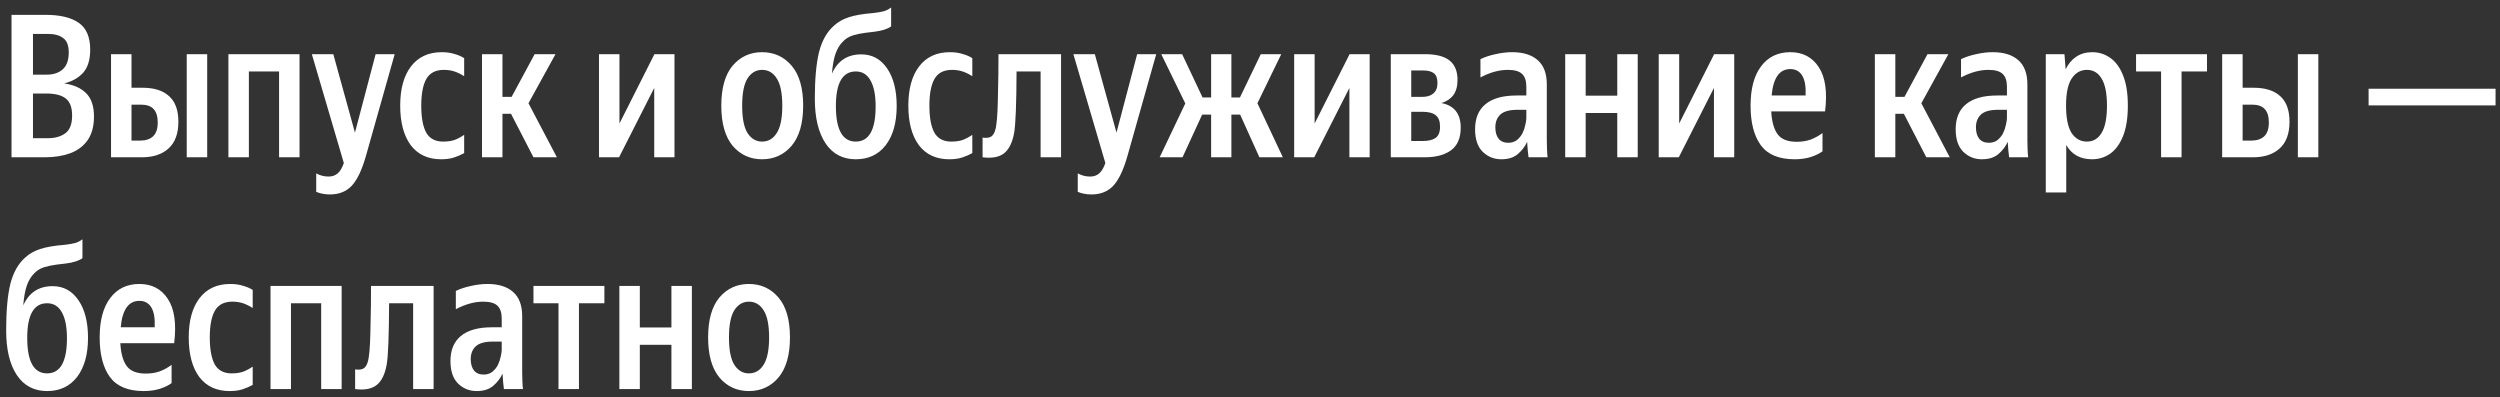 <?xml version="1.0" encoding="UTF-8"?> <svg xmlns="http://www.w3.org/2000/svg" width="302" height="48" viewBox="0 0 302 48" fill="none"><rect x="0" y="0" width="302" height="48" fill="#333333" stroke="none"/><path d="M1.392 1.792H5.472C7.248 1.792 8.592 2.112 9.504 2.752C10.432 3.392 10.896 4.472 10.896 5.992C10.896 7.224 10.608 8.16 10.032 8.8C9.456 9.424 8.696 9.848 7.752 10.072C8.92 10.248 9.808 10.648 10.416 11.272C11.04 11.896 11.352 12.824 11.352 14.056C11.352 15.24 11.096 16.2 10.584 16.936C10.072 17.656 9.368 18.184 8.472 18.52C7.576 18.84 6.56 19 5.424 19H1.392V1.792ZM5.664 9.016C6.448 9.016 7.08 8.808 7.56 8.392C8.056 7.96 8.304 7.272 8.304 6.328C8.304 5.496 8.08 4.92 7.632 4.6C7.2 4.264 6.584 4.096 5.784 4.096H3.984V9.016H5.664ZM5.76 16.696C6.64 16.696 7.352 16.496 7.896 16.096C8.44 15.696 8.712 14.984 8.712 13.96C8.712 12.984 8.456 12.296 7.944 11.896C7.432 11.496 6.648 11.296 5.592 11.296H3.984V16.696H5.76ZM15.885 6.544V10.6H17.229C18.637 10.6 19.709 10.944 20.445 11.632C21.181 12.304 21.549 13.328 21.549 14.704C21.549 16.144 21.149 17.224 20.349 17.944C19.565 18.648 18.501 19 17.157 19H13.413V6.544H15.885ZM25.029 6.544V19H22.557V6.544H25.029ZM16.941 16.984C17.613 16.984 18.133 16.808 18.501 16.456C18.869 16.104 19.053 15.552 19.053 14.8C19.053 14.064 18.885 13.52 18.549 13.168C18.229 12.816 17.717 12.64 17.013 12.64H15.885V16.984H16.941ZM27.592 19V6.544H36.184V19H33.712V8.632H30.064V19H27.592ZM39.855 23.488C39.247 23.488 38.695 23.384 38.199 23.176V20.944C38.663 21.2 39.159 21.328 39.687 21.328C40.135 21.328 40.503 21.2 40.791 20.944C41.079 20.704 41.327 20.288 41.535 19.696L37.671 6.544H40.263L42.879 16.024L45.375 6.544H47.679L44.199 18.856C43.719 20.536 43.151 21.728 42.495 22.432C41.839 23.136 40.959 23.488 39.855 23.488ZM53.288 19.24C51.704 19.24 50.48 18.672 49.616 17.536C48.768 16.384 48.344 14.792 48.344 12.76C48.344 10.744 48.776 9.168 49.64 8.032C50.52 6.88 51.76 6.304 53.36 6.304C53.936 6.304 54.448 6.376 54.896 6.52C55.36 6.648 55.752 6.816 56.072 7.024V9.208C55.672 8.952 55.28 8.76 54.896 8.632C54.512 8.504 54.088 8.44 53.624 8.44C52.632 8.44 51.928 8.8 51.512 9.52C51.096 10.24 50.888 11.32 50.888 12.76C50.888 14.2 51.088 15.288 51.488 16.024C51.904 16.744 52.584 17.104 53.528 17.104C54.056 17.104 54.512 17.04 54.896 16.912C55.28 16.768 55.672 16.56 56.072 16.288V18.496C55.704 18.704 55.296 18.88 54.848 19.024C54.416 19.168 53.896 19.24 53.288 19.24ZM67.273 19H64.441L61.729 13.744H60.697V19H58.225V6.544H60.697V11.704H61.801L64.585 6.544H67.105L63.841 12.472L67.273 19ZM74.83 6.544V14.92L79.054 6.544H81.478V19H79.03V10.624L74.782 19H72.358V6.544H74.83ZM92.053 19.24C90.614 19.24 89.43 18.696 88.501 17.608C87.59 16.504 87.133 14.888 87.133 12.76C87.133 10.632 87.59 9.024 88.501 7.936C89.43 6.848 90.614 6.304 92.053 6.304C93.51 6.304 94.701 6.848 95.629 7.936C96.558 9.024 97.022 10.632 97.022 12.76C97.022 14.888 96.558 16.504 95.629 17.608C94.701 18.696 93.51 19.24 92.053 19.24ZM92.053 17.104C92.805 17.104 93.397 16.76 93.829 16.072C94.278 15.384 94.501 14.28 94.501 12.76C94.501 11.256 94.278 10.16 93.829 9.472C93.397 8.784 92.805 8.44 92.053 8.44C91.334 8.44 90.749 8.784 90.302 9.472C89.87 10.16 89.653 11.256 89.653 12.76C89.653 14.28 89.87 15.384 90.302 16.072C90.749 16.76 91.334 17.104 92.053 17.104ZM104.048 6.568C105.36 6.568 106.4 7.136 107.168 8.272C107.936 9.392 108.32 10.904 108.32 12.808C108.32 14.808 107.88 16.384 107 17.536C106.12 18.672 104.912 19.24 103.376 19.24C101.808 19.24 100.592 18.6 99.728 17.32C98.864 16.024 98.431 14.224 98.431 11.92C98.431 9.552 98.6 7.68 98.936 6.304C99.287 4.912 99.895 3.84 100.76 3.088C101.224 2.656 101.816 2.32 102.536 2.08C103.272 1.84 104.256 1.672 105.488 1.576C106.032 1.512 106.456 1.44 106.76 1.36C107.08 1.264 107.376 1.112 107.648 0.904V3.184C107.216 3.504 106.544 3.72 105.632 3.832C104.848 3.912 104.216 4 103.736 4.096C103.272 4.192 102.888 4.312 102.584 4.456C102.296 4.6 102.04 4.792 101.816 5.032C101.448 5.384 101.152 5.872 100.928 6.496C100.72 7.104 100.576 7.904 100.496 8.896C101.184 7.344 102.368 6.568 104.048 6.568ZM103.376 17.104C104.976 17.104 105.776 15.688 105.776 12.856C105.776 11.48 105.568 10.432 105.152 9.712C104.752 8.992 104.16 8.632 103.376 8.632C101.776 8.632 100.976 10.024 100.976 12.808C100.976 15.672 101.776 17.104 103.376 17.104ZM114.671 19.24C113.087 19.24 111.863 18.672 110.999 17.536C110.151 16.384 109.727 14.792 109.727 12.76C109.727 10.744 110.159 9.168 111.023 8.032C111.903 6.88 113.143 6.304 114.743 6.304C115.319 6.304 115.831 6.376 116.279 6.52C116.743 6.648 117.135 6.816 117.455 7.024V9.208C117.055 8.952 116.663 8.76 116.279 8.632C115.895 8.504 115.471 8.44 115.007 8.44C114.015 8.44 113.311 8.8 112.895 9.52C112.479 10.24 112.271 11.32 112.271 12.76C112.271 14.2 112.471 15.288 112.871 16.024C113.287 16.744 113.967 17.104 114.911 17.104C115.439 17.104 115.895 17.04 116.279 16.912C116.663 16.768 117.055 16.56 117.455 16.288V18.496C117.087 18.704 116.679 18.88 116.231 19.024C115.799 19.168 115.279 19.24 114.671 19.24ZM118.696 16.624C119.224 16.704 119.608 16.632 119.848 16.408C120.104 16.168 120.272 15.728 120.352 15.088C120.416 14.656 120.464 14.096 120.496 13.408C120.528 12.72 120.552 11.824 120.568 10.72C120.6 9.6 120.616 8.208 120.616 6.544H128.176V19H125.704V8.632H122.8C122.784 12.552 122.688 15.016 122.512 16.024C122.304 17.208 121.896 18.04 121.288 18.52C120.696 18.984 119.832 19.144 118.696 19V16.624ZM131.848 23.488C131.24 23.488 130.688 23.384 130.192 23.176V20.944C130.656 21.2 131.152 21.328 131.68 21.328C132.128 21.328 132.496 21.2 132.784 20.944C133.072 20.704 133.32 20.288 133.528 19.696L129.664 6.544H132.256L134.872 16.024L137.368 6.544H139.672L136.192 18.856C135.712 20.536 135.144 21.728 134.488 22.432C133.832 23.136 132.952 23.488 131.848 23.488ZM140.088 19L143.184 12.496L140.28 6.544H142.8L145.272 11.776H146.304V6.544H148.752V11.776H149.784L152.304 6.544H154.776L151.896 12.472L154.968 19H152.136L149.808 13.84H148.752V19H146.304V13.84H145.224L142.848 19H140.088ZM158.807 6.544V14.92L163.031 6.544H165.455V19H163.007V10.624L158.759 19H156.335V6.544H158.807ZM172.086 19H168.006V6.544H172.134C173.478 6.544 174.47 6.8 175.11 7.312C175.75 7.824 176.07 8.608 176.07 9.664C176.07 10.416 175.902 11.024 175.566 11.488C175.23 11.936 174.75 12.256 174.126 12.448C175.678 12.752 176.454 13.744 176.454 15.424C176.454 16.672 176.062 17.584 175.278 18.16C174.51 18.72 173.446 19 172.086 19ZM171.918 8.512H170.478V11.704H171.798C172.374 11.704 172.822 11.568 173.142 11.296C173.478 11.008 173.646 10.592 173.646 10.048C173.646 9.472 173.502 9.072 173.214 8.848C172.926 8.624 172.494 8.512 171.918 8.512ZM171.846 13.504H170.478V17.032H171.894C172.534 17.032 173.038 16.912 173.406 16.672C173.774 16.416 173.958 15.96 173.958 15.304C173.958 14.664 173.79 14.208 173.454 13.936C173.118 13.648 172.582 13.504 171.846 13.504ZM182.15 8.44C181.094 8.44 179.99 8.744 178.838 9.352V7.144C179.366 6.888 179.974 6.688 180.662 6.544C181.35 6.384 182.014 6.304 182.654 6.304C183.998 6.304 185.03 6.624 185.75 7.264C186.486 7.904 186.854 8.88 186.854 10.192V16.96C186.854 17.248 186.862 17.608 186.878 18.04C186.894 18.456 186.918 18.776 186.95 19H184.646C184.614 18.776 184.582 18.488 184.55 18.136C184.518 17.784 184.494 17.448 184.478 17.128C184.238 17.672 183.87 18.16 183.374 18.592C182.878 19.024 182.206 19.24 181.358 19.24C180.478 19.24 179.726 18.936 179.102 18.328C178.494 17.72 178.19 16.816 178.19 15.616C178.19 14.288 178.606 13.28 179.438 12.592C180.286 11.888 181.542 11.536 183.206 11.536H184.382V10.48C184.382 9.776 184.214 9.264 183.878 8.944C183.542 8.608 182.966 8.44 182.15 8.44ZM184.382 14.248V13.264H183.302C182.342 13.264 181.654 13.456 181.238 13.84C180.838 14.224 180.638 14.736 180.638 15.376C180.638 15.952 180.766 16.408 181.022 16.744C181.294 17.08 181.686 17.248 182.198 17.248C182.614 17.248 182.966 17.136 183.254 16.912C183.542 16.672 183.766 16.392 183.926 16.072C184.086 15.736 184.198 15.4 184.262 15.064C184.342 14.728 184.382 14.456 184.382 14.248ZM191.549 6.544V11.56H195.365V6.544H197.837V19H195.365V13.648H191.549V19H189.077V6.544H191.549ZM202.846 6.544V14.92L207.07 6.544H209.494V19H207.046V10.624L202.798 19H200.374V6.544H202.846ZM216.797 19.24C214.909 19.24 213.549 18.68 212.717 17.56C211.885 16.424 211.469 14.824 211.469 12.76C211.469 10.712 211.893 9.128 212.741 8.008C213.589 6.872 214.765 6.304 216.269 6.304C217.773 6.304 218.917 6.904 219.701 8.104C220.501 9.304 220.757 11.088 220.469 13.456H213.965C214.029 14.672 214.285 15.592 214.733 16.216C215.181 16.824 215.949 17.128 217.037 17.128C217.661 17.128 218.221 17.04 218.717 16.864C219.229 16.672 219.709 16.408 220.157 16.072V18.28C219.789 18.552 219.309 18.784 218.717 18.976C218.125 19.152 217.485 19.24 216.797 19.24ZM216.269 8.344C214.957 8.344 214.205 9.408 214.013 11.536H218.117C218.165 10.464 218.029 9.664 217.709 9.136C217.389 8.608 216.909 8.344 216.269 8.344ZM235.531 19H232.699L229.987 13.744H228.955V19H226.483V6.544H228.955V11.704H230.059L232.843 6.544H235.363L232.099 12.472L235.531 19ZM240.205 8.44C239.149 8.44 238.045 8.744 236.893 9.352V7.144C237.421 6.888 238.029 6.688 238.717 6.544C239.405 6.384 240.069 6.304 240.709 6.304C242.053 6.304 243.085 6.624 243.805 7.264C244.541 7.904 244.909 8.88 244.909 10.192V16.96C244.909 17.248 244.917 17.608 244.933 18.04C244.949 18.456 244.973 18.776 245.005 19H242.701C242.669 18.776 242.637 18.488 242.605 18.136C242.573 17.784 242.549 17.448 242.533 17.128C242.293 17.672 241.925 18.16 241.429 18.592C240.933 19.024 240.261 19.24 239.413 19.24C238.533 19.24 237.781 18.936 237.157 18.328C236.549 17.72 236.245 16.816 236.245 15.616C236.245 14.288 236.661 13.28 237.493 12.592C238.341 11.888 239.597 11.536 241.261 11.536H242.437V10.48C242.437 9.776 242.269 9.264 241.933 8.944C241.597 8.608 241.021 8.44 240.205 8.44ZM242.437 14.248V13.264H241.357C240.397 13.264 239.709 13.456 239.293 13.84C238.893 14.224 238.693 14.736 238.693 15.376C238.693 15.952 238.821 16.408 239.077 16.744C239.349 17.08 239.741 17.248 240.253 17.248C240.669 17.248 241.021 17.136 241.309 16.912C241.597 16.672 241.821 16.392 241.981 16.072C242.141 15.736 242.253 15.4 242.317 15.064C242.397 14.728 242.437 14.456 242.437 14.248ZM247.131 6.544H249.387L249.531 8.368C249.851 7.712 250.275 7.208 250.803 6.856C251.347 6.488 251.995 6.304 252.747 6.304C253.547 6.304 254.275 6.536 254.931 7C255.587 7.464 256.099 8.168 256.467 9.112C256.851 10.056 257.043 11.272 257.043 12.76C257.043 14.248 256.851 15.472 256.467 16.432C256.083 17.392 255.563 18.104 254.907 18.568C254.251 19.016 253.523 19.24 252.723 19.24C251.299 19.24 250.259 18.664 249.603 17.512V23.248H247.131V6.544ZM254.523 12.76C254.523 11.288 254.307 10.2 253.875 9.496C253.459 8.792 252.867 8.44 252.099 8.44C251.331 8.44 250.715 8.792 250.251 9.496C249.803 10.184 249.579 11.272 249.579 12.76C249.579 14.264 249.803 15.368 250.251 16.072C250.715 16.76 251.331 17.104 252.099 17.104C252.867 17.104 253.459 16.752 253.875 16.048C254.307 15.344 254.523 14.248 254.523 12.76ZM258.036 6.544H266.604V8.632H263.532V19H261.06V8.632H258.036V6.544ZM270.909 6.544V10.6H272.253C273.661 10.6 274.733 10.944 275.469 11.632C276.205 12.304 276.573 13.328 276.573 14.704C276.573 16.144 276.173 17.224 275.373 17.944C274.589 18.648 273.525 19 272.181 19H268.437V6.544H270.909ZM280.053 6.544V19H277.581V6.544H280.053ZM271.965 16.984C272.637 16.984 273.157 16.808 273.525 16.456C273.893 16.104 274.077 15.552 274.077 14.8C274.077 14.064 273.909 13.52 273.573 13.168C273.253 12.816 272.741 12.64 272.037 12.64H270.909V16.984H271.965ZM286.127 12.736V10.72H301.463V12.736H286.127ZM6.36 34.568C7.672 34.568 8.712 35.136 9.48 36.272C10.248 37.392 10.632 38.904 10.632 40.808C10.632 42.808 10.192 44.384 9.312 45.536C8.432 46.672 7.224 47.24 5.688 47.24C4.12 47.24 2.904 46.6 2.04 45.32C1.176 44.024 0.744 42.224 0.744 39.92C0.744 37.552 0.912 35.68 1.248 34.304C1.6 32.912 2.208 31.84 3.072 31.088C3.536 30.656 4.128 30.32 4.848 30.08C5.584 29.84 6.568 29.672 7.8 29.576C8.344 29.512 8.768 29.44 9.072 29.36C9.392 29.264 9.688 29.112 9.96 28.904V31.184C9.528 31.504 8.856 31.72 7.944 31.832C7.16 31.912 6.528 32 6.048 32.096C5.584 32.192 5.2 32.312 4.896 32.456C4.608 32.6 4.352 32.792 4.128 33.032C3.76 33.384 3.464 33.872 3.24 34.496C3.032 35.104 2.888 35.904 2.808 36.896C3.496 35.344 4.68 34.568 6.36 34.568ZM5.688 45.104C7.288 45.104 8.088 43.688 8.088 40.856C8.088 39.48 7.88 38.432 7.464 37.712C7.064 36.992 6.472 36.632 5.688 36.632C4.088 36.632 3.288 38.024 3.288 40.808C3.288 43.672 4.088 45.104 5.688 45.104ZM17.368 47.24C15.48 47.24 14.12 46.68 13.288 45.56C12.456 44.424 12.04 42.824 12.04 40.76C12.04 38.712 12.464 37.128 13.312 36.008C14.16 34.872 15.336 34.304 16.84 34.304C18.344 34.304 19.488 34.904 20.272 36.104C21.072 37.304 21.328 39.088 21.04 41.456H14.536C14.6 42.672 14.856 43.592 15.304 44.216C15.752 44.824 16.52 45.128 17.608 45.128C18.232 45.128 18.792 45.04 19.288 44.864C19.8 44.672 20.28 44.408 20.728 44.072V46.28C20.36 46.552 19.88 46.784 19.288 46.976C18.696 47.152 18.056 47.24 17.368 47.24ZM16.84 36.344C15.528 36.344 14.776 37.408 14.584 39.536H18.688C18.736 38.464 18.6 37.664 18.28 37.136C17.96 36.608 17.48 36.344 16.84 36.344ZM27.742 47.24C26.158 47.24 24.934 46.672 24.07 45.536C23.222 44.384 22.798 42.792 22.798 40.76C22.798 38.744 23.23 37.168 24.094 36.032C24.974 34.88 26.214 34.304 27.814 34.304C28.39 34.304 28.902 34.376 29.35 34.52C29.814 34.648 30.206 34.816 30.526 35.024V37.208C30.126 36.952 29.734 36.76 29.35 36.632C28.966 36.504 28.542 36.44 28.078 36.44C27.086 36.44 26.382 36.8 25.966 37.52C25.55 38.24 25.342 39.32 25.342 40.76C25.342 42.2 25.542 43.288 25.942 44.024C26.358 44.744 27.038 45.104 27.982 45.104C28.51 45.104 28.966 45.04 29.35 44.912C29.734 44.768 30.126 44.56 30.526 44.288V46.496C30.158 46.704 29.75 46.88 29.302 47.024C28.87 47.168 28.35 47.24 27.742 47.24ZM32.678 47V34.544H41.27V47H38.798V36.632H35.15V47H32.678ZM42.899 44.624C43.427 44.704 43.811 44.632 44.051 44.408C44.307 44.168 44.475 43.728 44.555 43.088C44.619 42.656 44.667 42.096 44.699 41.408C44.731 40.72 44.755 39.824 44.771 38.72C44.803 37.6 44.819 36.208 44.819 34.544H52.379V47H49.907V36.632H47.003C46.987 40.552 46.891 43.016 46.715 44.024C46.507 45.208 46.099 46.04 45.491 46.52C44.899 46.984 44.035 47.144 42.899 47V44.624ZM58.376 36.44C57.32 36.44 56.216 36.744 55.064 37.352V35.144C55.592 34.888 56.2 34.688 56.888 34.544C57.576 34.384 58.24 34.304 58.88 34.304C60.224 34.304 61.256 34.624 61.976 35.264C62.712 35.904 63.08 36.88 63.08 38.192V44.96C63.08 45.248 63.088 45.608 63.104 46.04C63.12 46.456 63.144 46.776 63.176 47H60.872C60.84 46.776 60.808 46.488 60.776 46.136C60.744 45.784 60.72 45.448 60.704 45.128C60.464 45.672 60.096 46.16 59.6 46.592C59.104 47.024 58.432 47.24 57.584 47.24C56.704 47.24 55.952 46.936 55.328 46.328C54.72 45.72 54.416 44.816 54.416 43.616C54.416 42.288 54.832 41.28 55.664 40.592C56.512 39.888 57.768 39.536 59.432 39.536H60.608V38.48C60.608 37.776 60.44 37.264 60.104 36.944C59.768 36.608 59.192 36.44 58.376 36.44ZM60.608 42.248V41.264H59.528C58.568 41.264 57.88 41.456 57.464 41.84C57.064 42.224 56.864 42.736 56.864 43.376C56.864 43.952 56.992 44.408 57.248 44.744C57.52 45.08 57.912 45.248 58.424 45.248C58.84 45.248 59.192 45.136 59.48 44.912C59.768 44.672 59.992 44.392 60.152 44.072C60.312 43.736 60.424 43.4 60.488 43.064C60.568 42.728 60.608 42.456 60.608 42.248ZM64.442 34.544H73.01V36.632H69.938V47H67.466V36.632H64.442V34.544ZM77.291 34.544V39.56H81.107V34.544H83.579V47H81.107V41.648H77.291V47H74.819V34.544H77.291ZM90.46 47.24C89.02 47.24 87.836 46.696 86.908 45.608C85.996 44.504 85.54 42.888 85.54 40.76C85.54 38.632 85.996 37.024 86.908 35.936C87.836 34.848 89.02 34.304 90.46 34.304C91.916 34.304 93.108 34.848 94.036 35.936C94.964 37.024 95.428 38.632 95.428 40.76C95.428 42.888 94.964 44.504 94.036 45.608C93.108 46.696 91.916 47.24 90.46 47.24ZM90.46 45.104C91.212 45.104 91.804 44.76 92.236 44.072C92.684 43.384 92.908 42.28 92.908 40.76C92.908 39.256 92.684 38.16 92.236 37.472C91.804 36.784 91.212 36.44 90.46 36.44C89.74 36.44 89.156 36.784 88.708 37.472C88.276 38.16 88.06 39.256 88.06 40.76C88.06 42.28 88.276 43.384 88.708 44.072C89.156 44.76 89.74 45.104 90.46 45.104Z" fill="white"></path></svg> 
